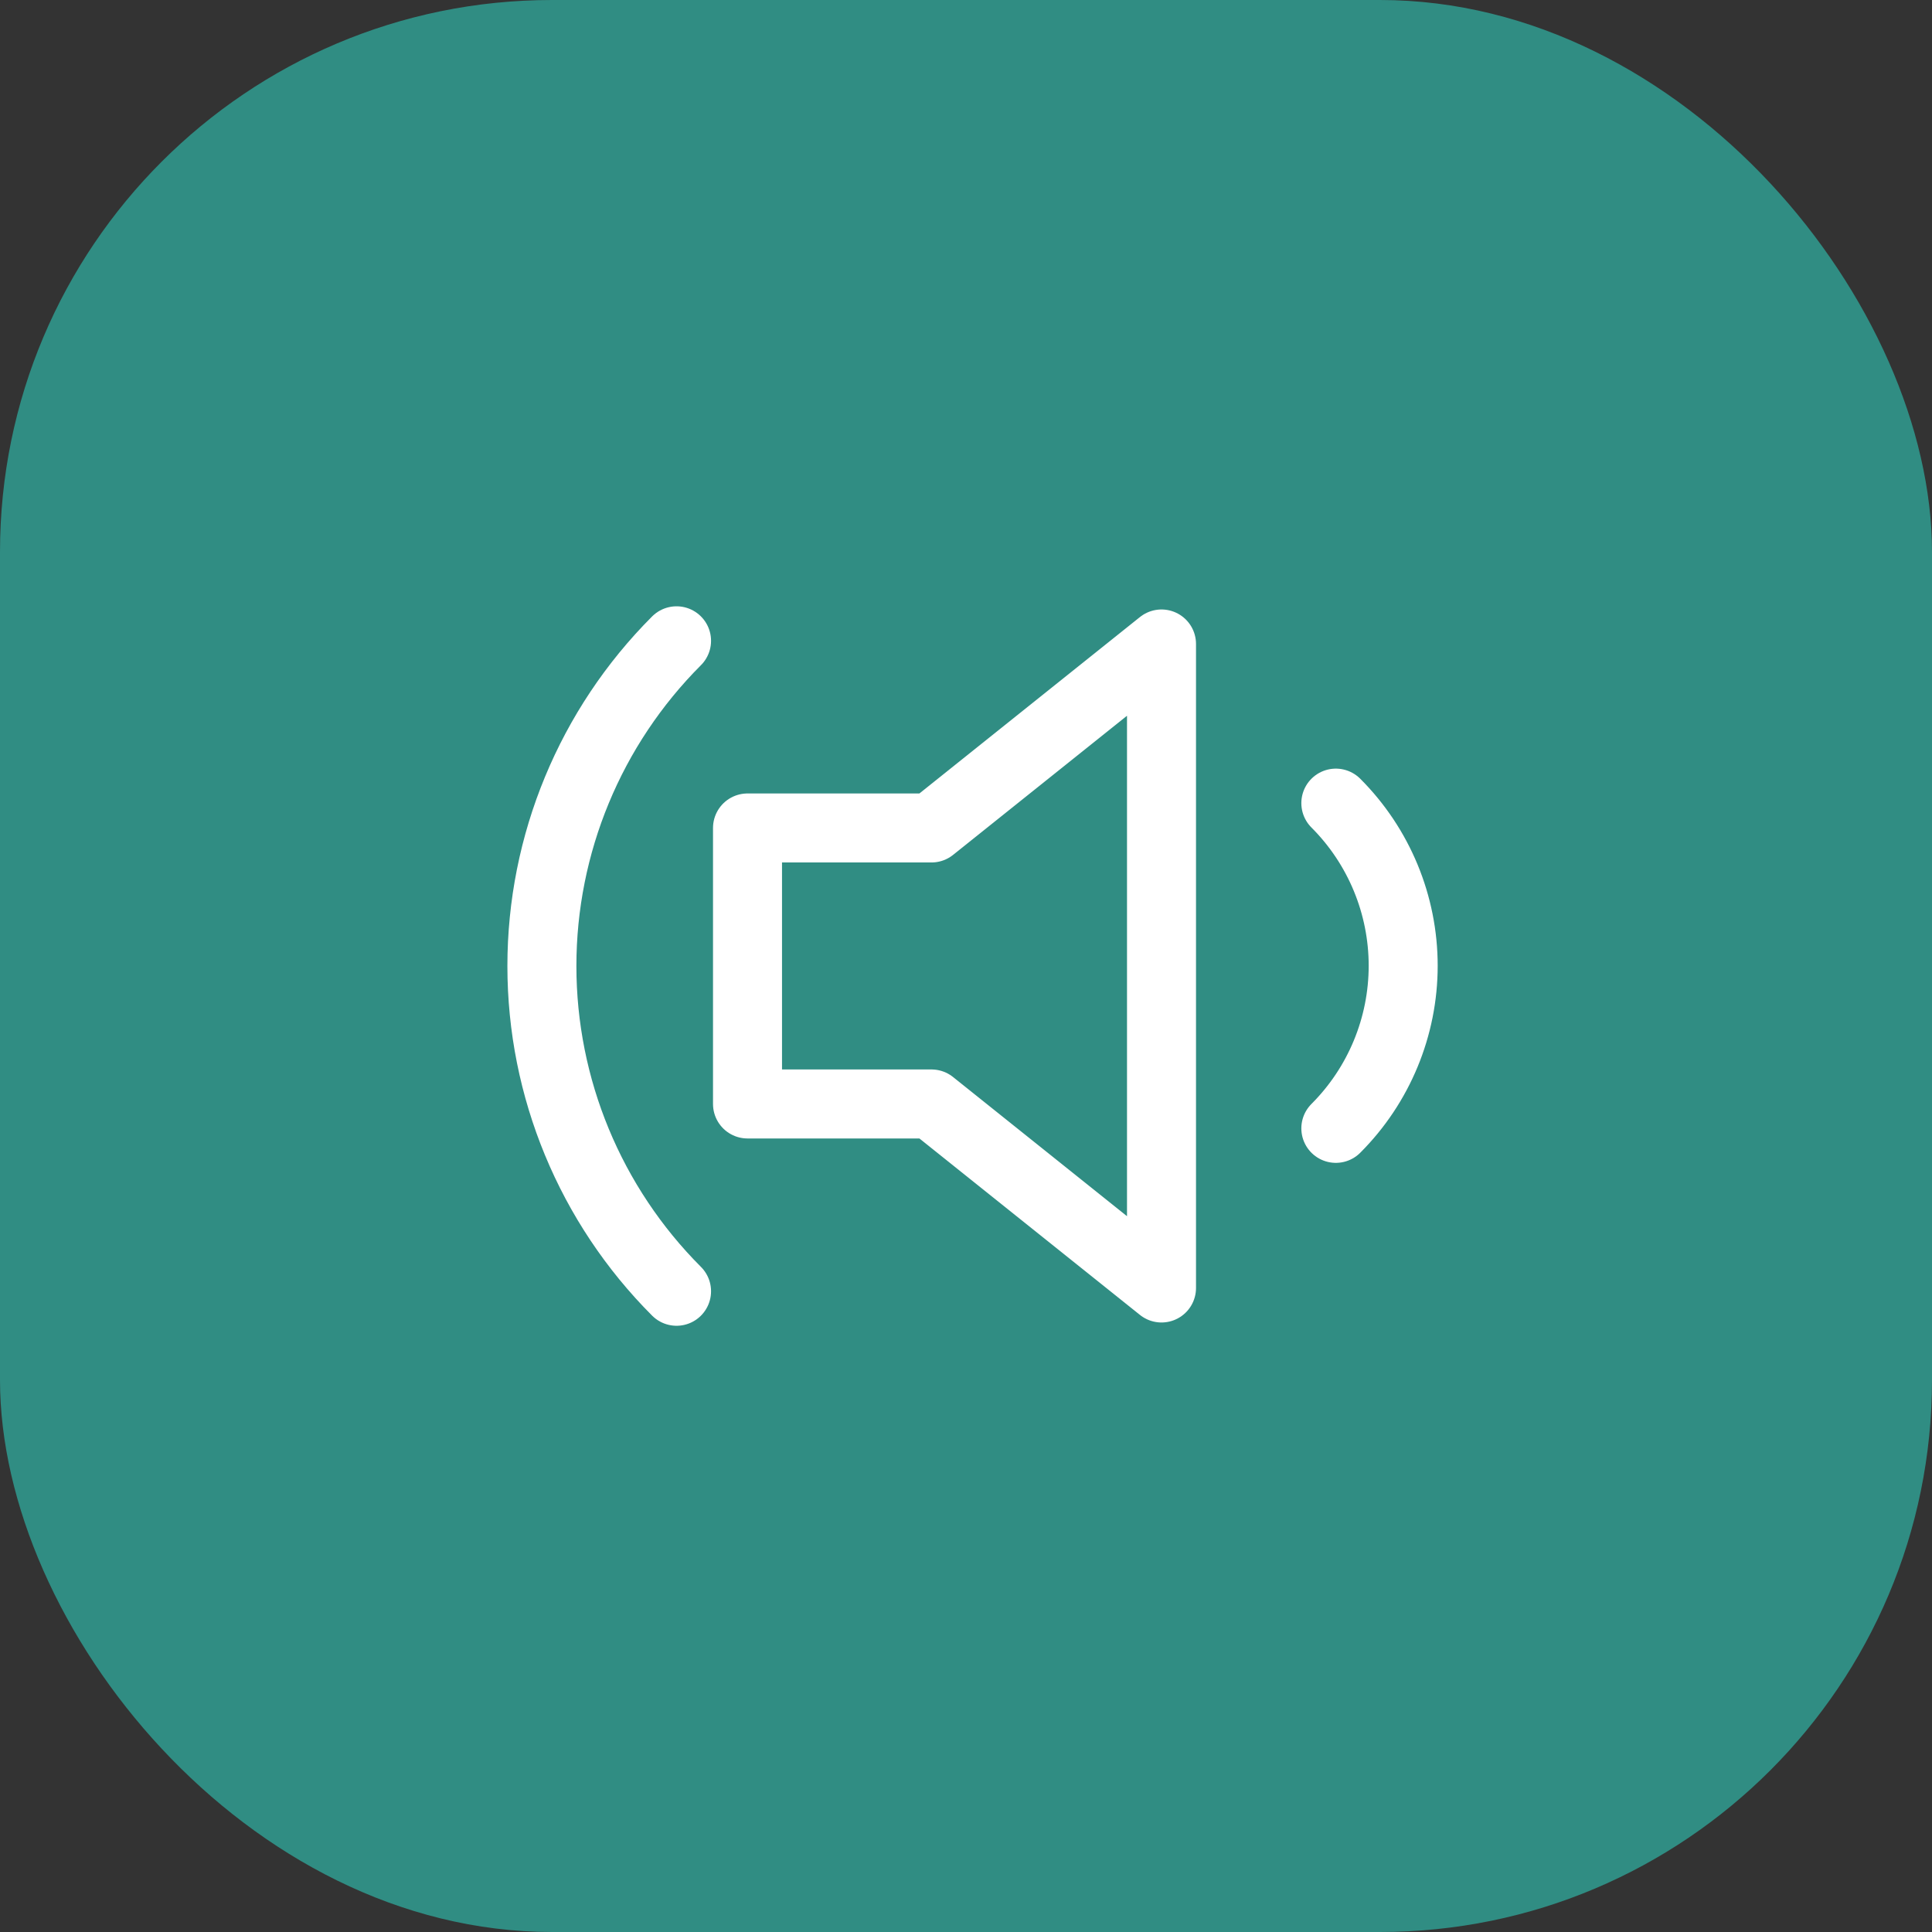 <svg xmlns="http://www.w3.org/2000/svg" width="56" height="56" viewBox="0 0 56 56" fill="none"><rect x="0" y="0" width="56" height="56" fill="#333333" stroke="none"/><rect width="56" height="56" rx="16" fill="#308D83"></rect><path d="M33.667 18.666L27 23.999H21.667V31.999H27L33.667 37.333V18.666Z" stroke="white" stroke-width="2" stroke-linecap="round" stroke-linejoin="round"></path><path d="M38.72 23.279C39.97 24.529 40.672 26.225 40.672 27.993C40.672 29.76 39.97 31.456 38.72 32.706" stroke="white" stroke-width="2" stroke-linecap="round" stroke-linejoin="round"></path><path d="M19.61 37.428C17.111 34.927 15.707 31.537 15.707 28.001C15.707 24.465 17.111 21.075 19.61 18.574" stroke="white" stroke-width="2" stroke-linecap="round" stroke-linejoin="round"></path></svg>